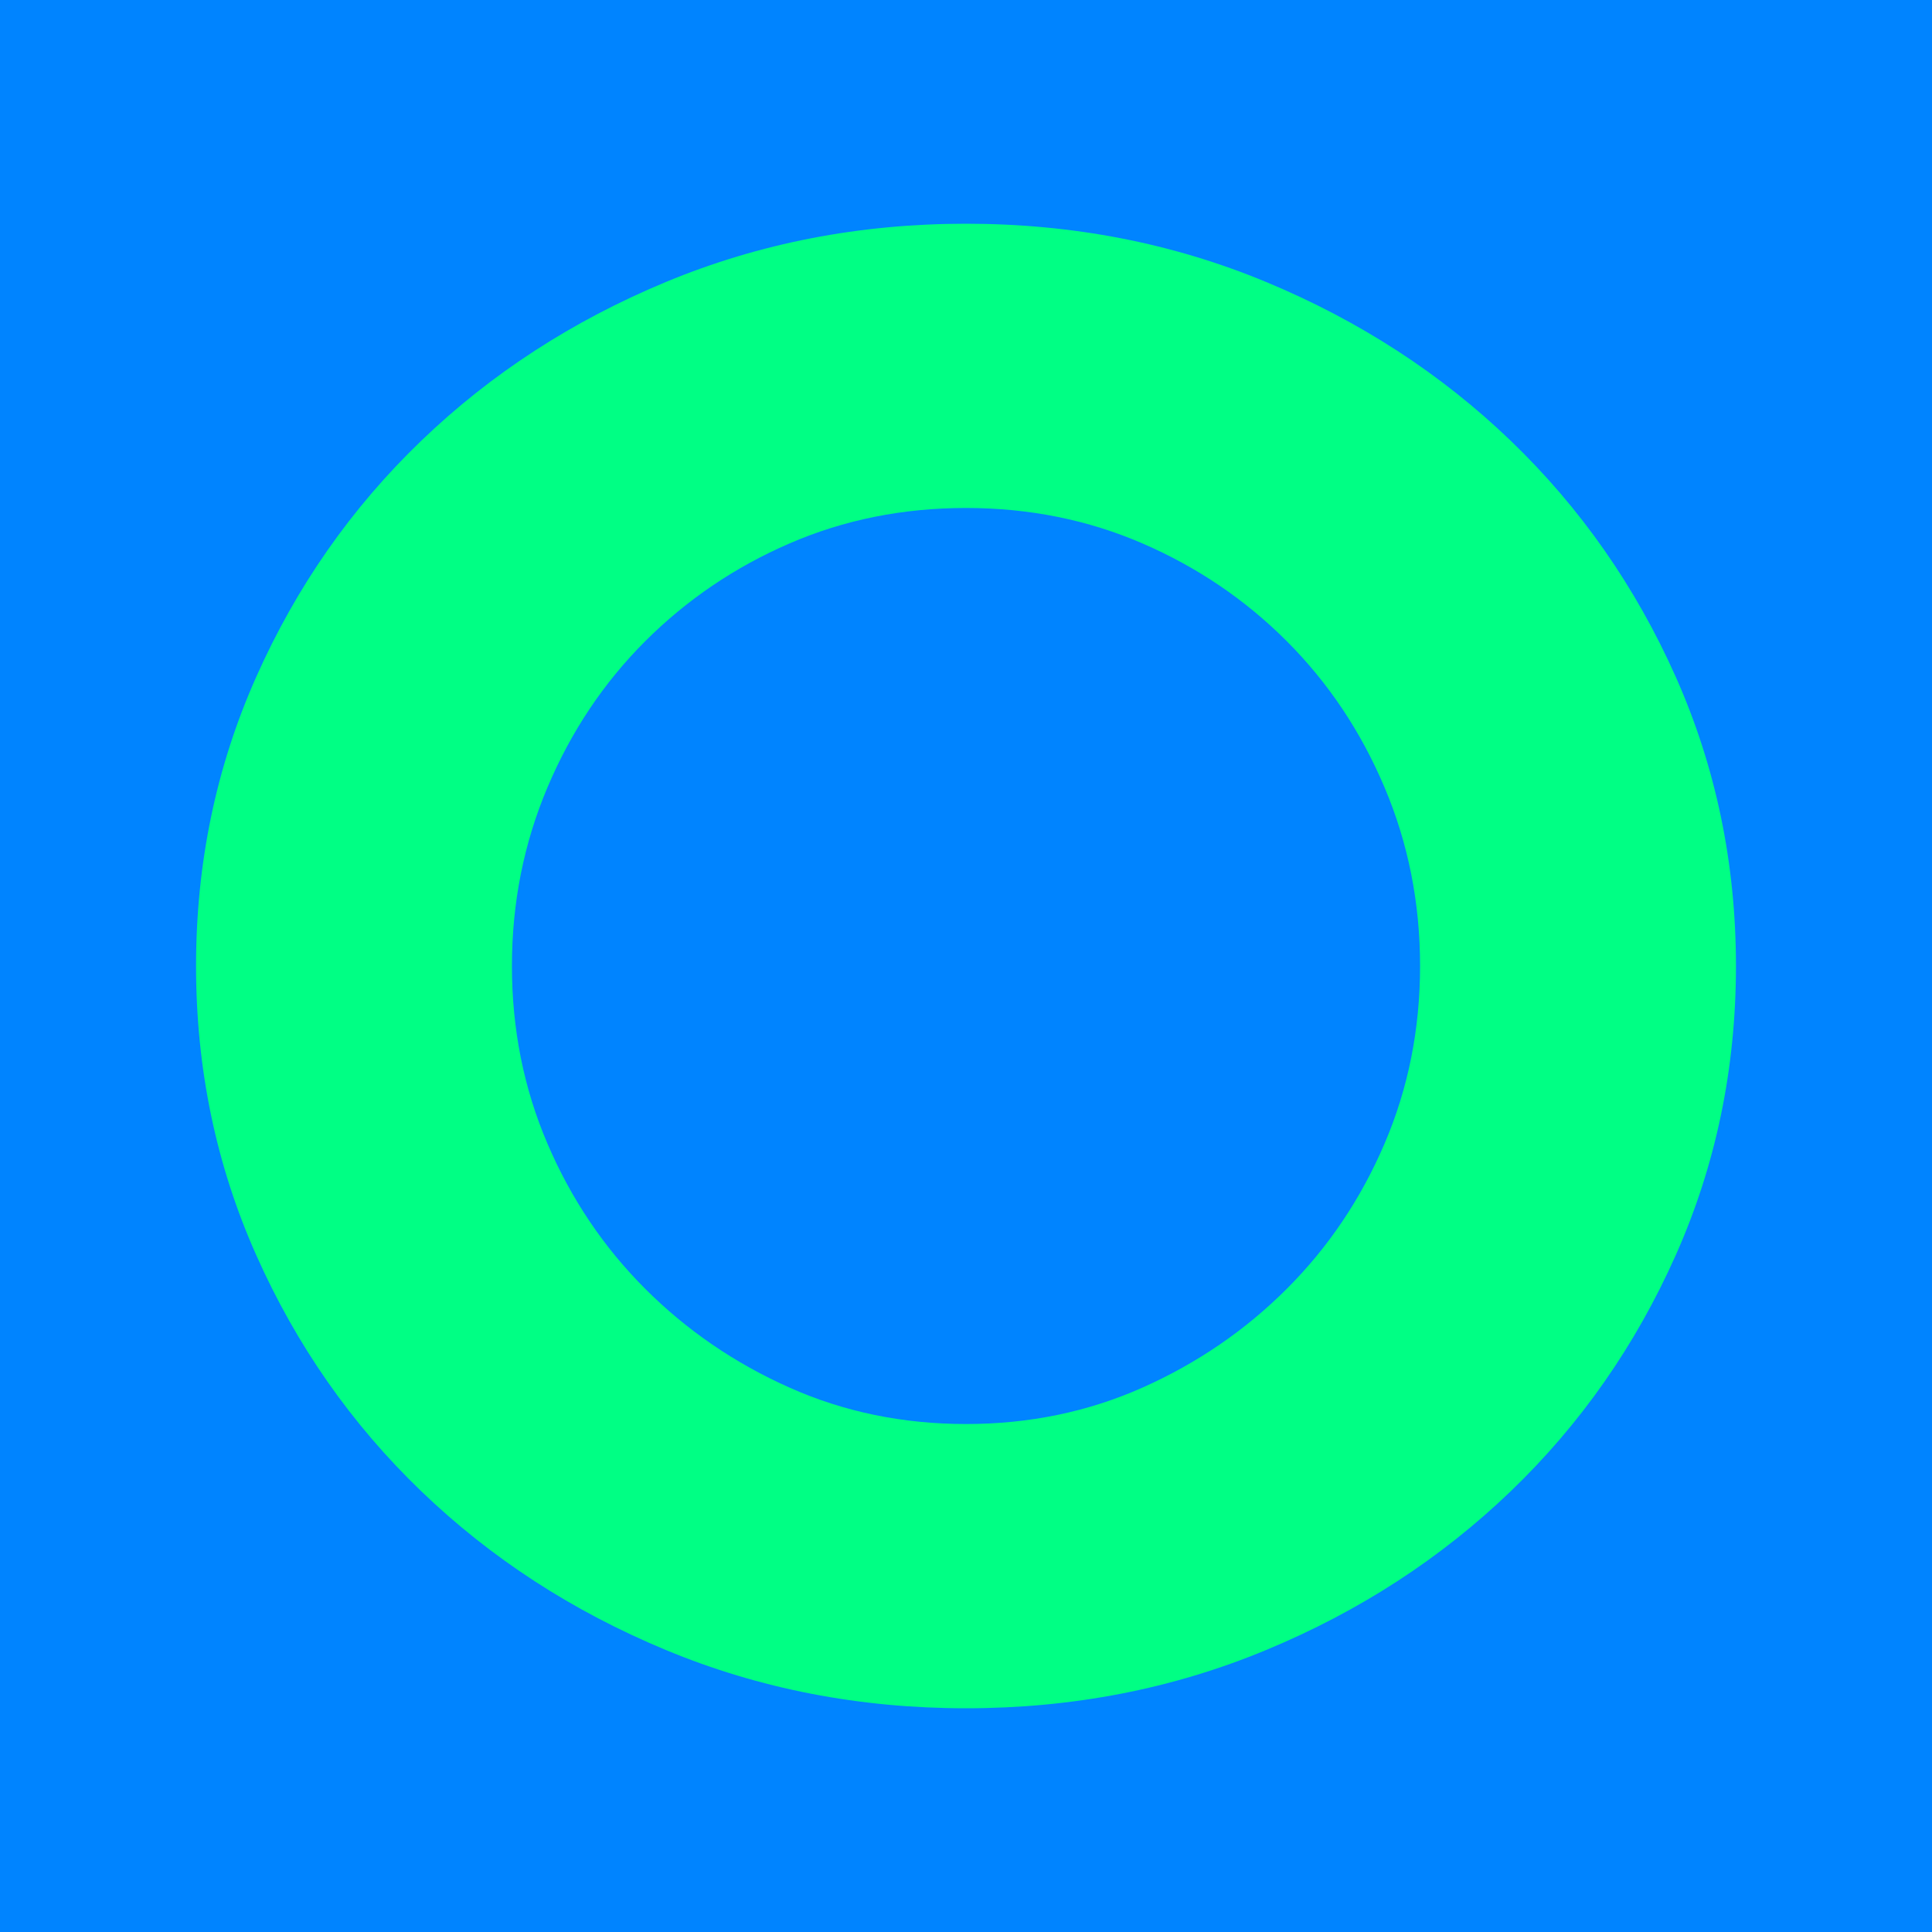 <svg xmlns="http://www.w3.org/2000/svg" xml:space="preserve" style="enable-background:new 0 0 400 400" viewBox="0 0 400 400"><switch><g><path d="M0 0h400v400H0z" style="fill:#0084ff"/><path d="M200 353.68c-22.07 0-42.78-4.02-62.13-12.06-19.35-8.03-36.24-19.01-50.68-32.9-14.45-13.9-25.82-30.18-34.13-48.84-8.32-18.66-12.47-38.62-12.47-59.88 0-21.25 4.15-41.21 12.47-59.88 8.31-18.66 19.68-34.95 34.13-48.84 14.44-13.9 31.33-24.86 50.68-32.9 19.34-8.03 40.06-12.06 62.13-12.06s42.78 4.02 62.13 12.06c19.34 8.04 36.24 19.01 50.68 32.9 14.44 13.9 25.81 30.18 34.13 48.84 8.31 18.67 12.47 38.63 12.47 59.88s-4.16 41.22-12.47 59.88c-8.32 18.67-19.69 34.95-34.13 48.84-14.45 13.9-31.34 24.87-50.68 32.9-19.35 8.04-40.06 12.06-62.13 12.06zM294.01 200c0-13.08-2.45-25.41-7.36-36.99-4.9-11.58-11.65-21.66-20.23-30.25s-18.53-15.33-29.84-20.23c-11.31-4.9-23.5-7.36-36.58-7.36s-25.28 2.45-36.58 7.36c-11.31 4.9-21.25 11.65-29.84 20.23s-15.33 18.67-20.23 30.25c-4.9 11.58-7.36 23.91-7.36 36.99s2.45 25.34 7.36 36.79c4.9 11.44 11.65 21.46 20.23 30.04s18.53 15.4 29.84 20.44c11.3 5.05 23.5 7.56 36.58 7.56s25.27-2.52 36.58-7.56c11.3-5.04 21.25-11.85 29.84-20.44s15.33-18.6 20.23-30.04c4.91-11.45 7.36-23.71 7.36-36.79z" style="fill:#00ff84"/></g></switch></svg>